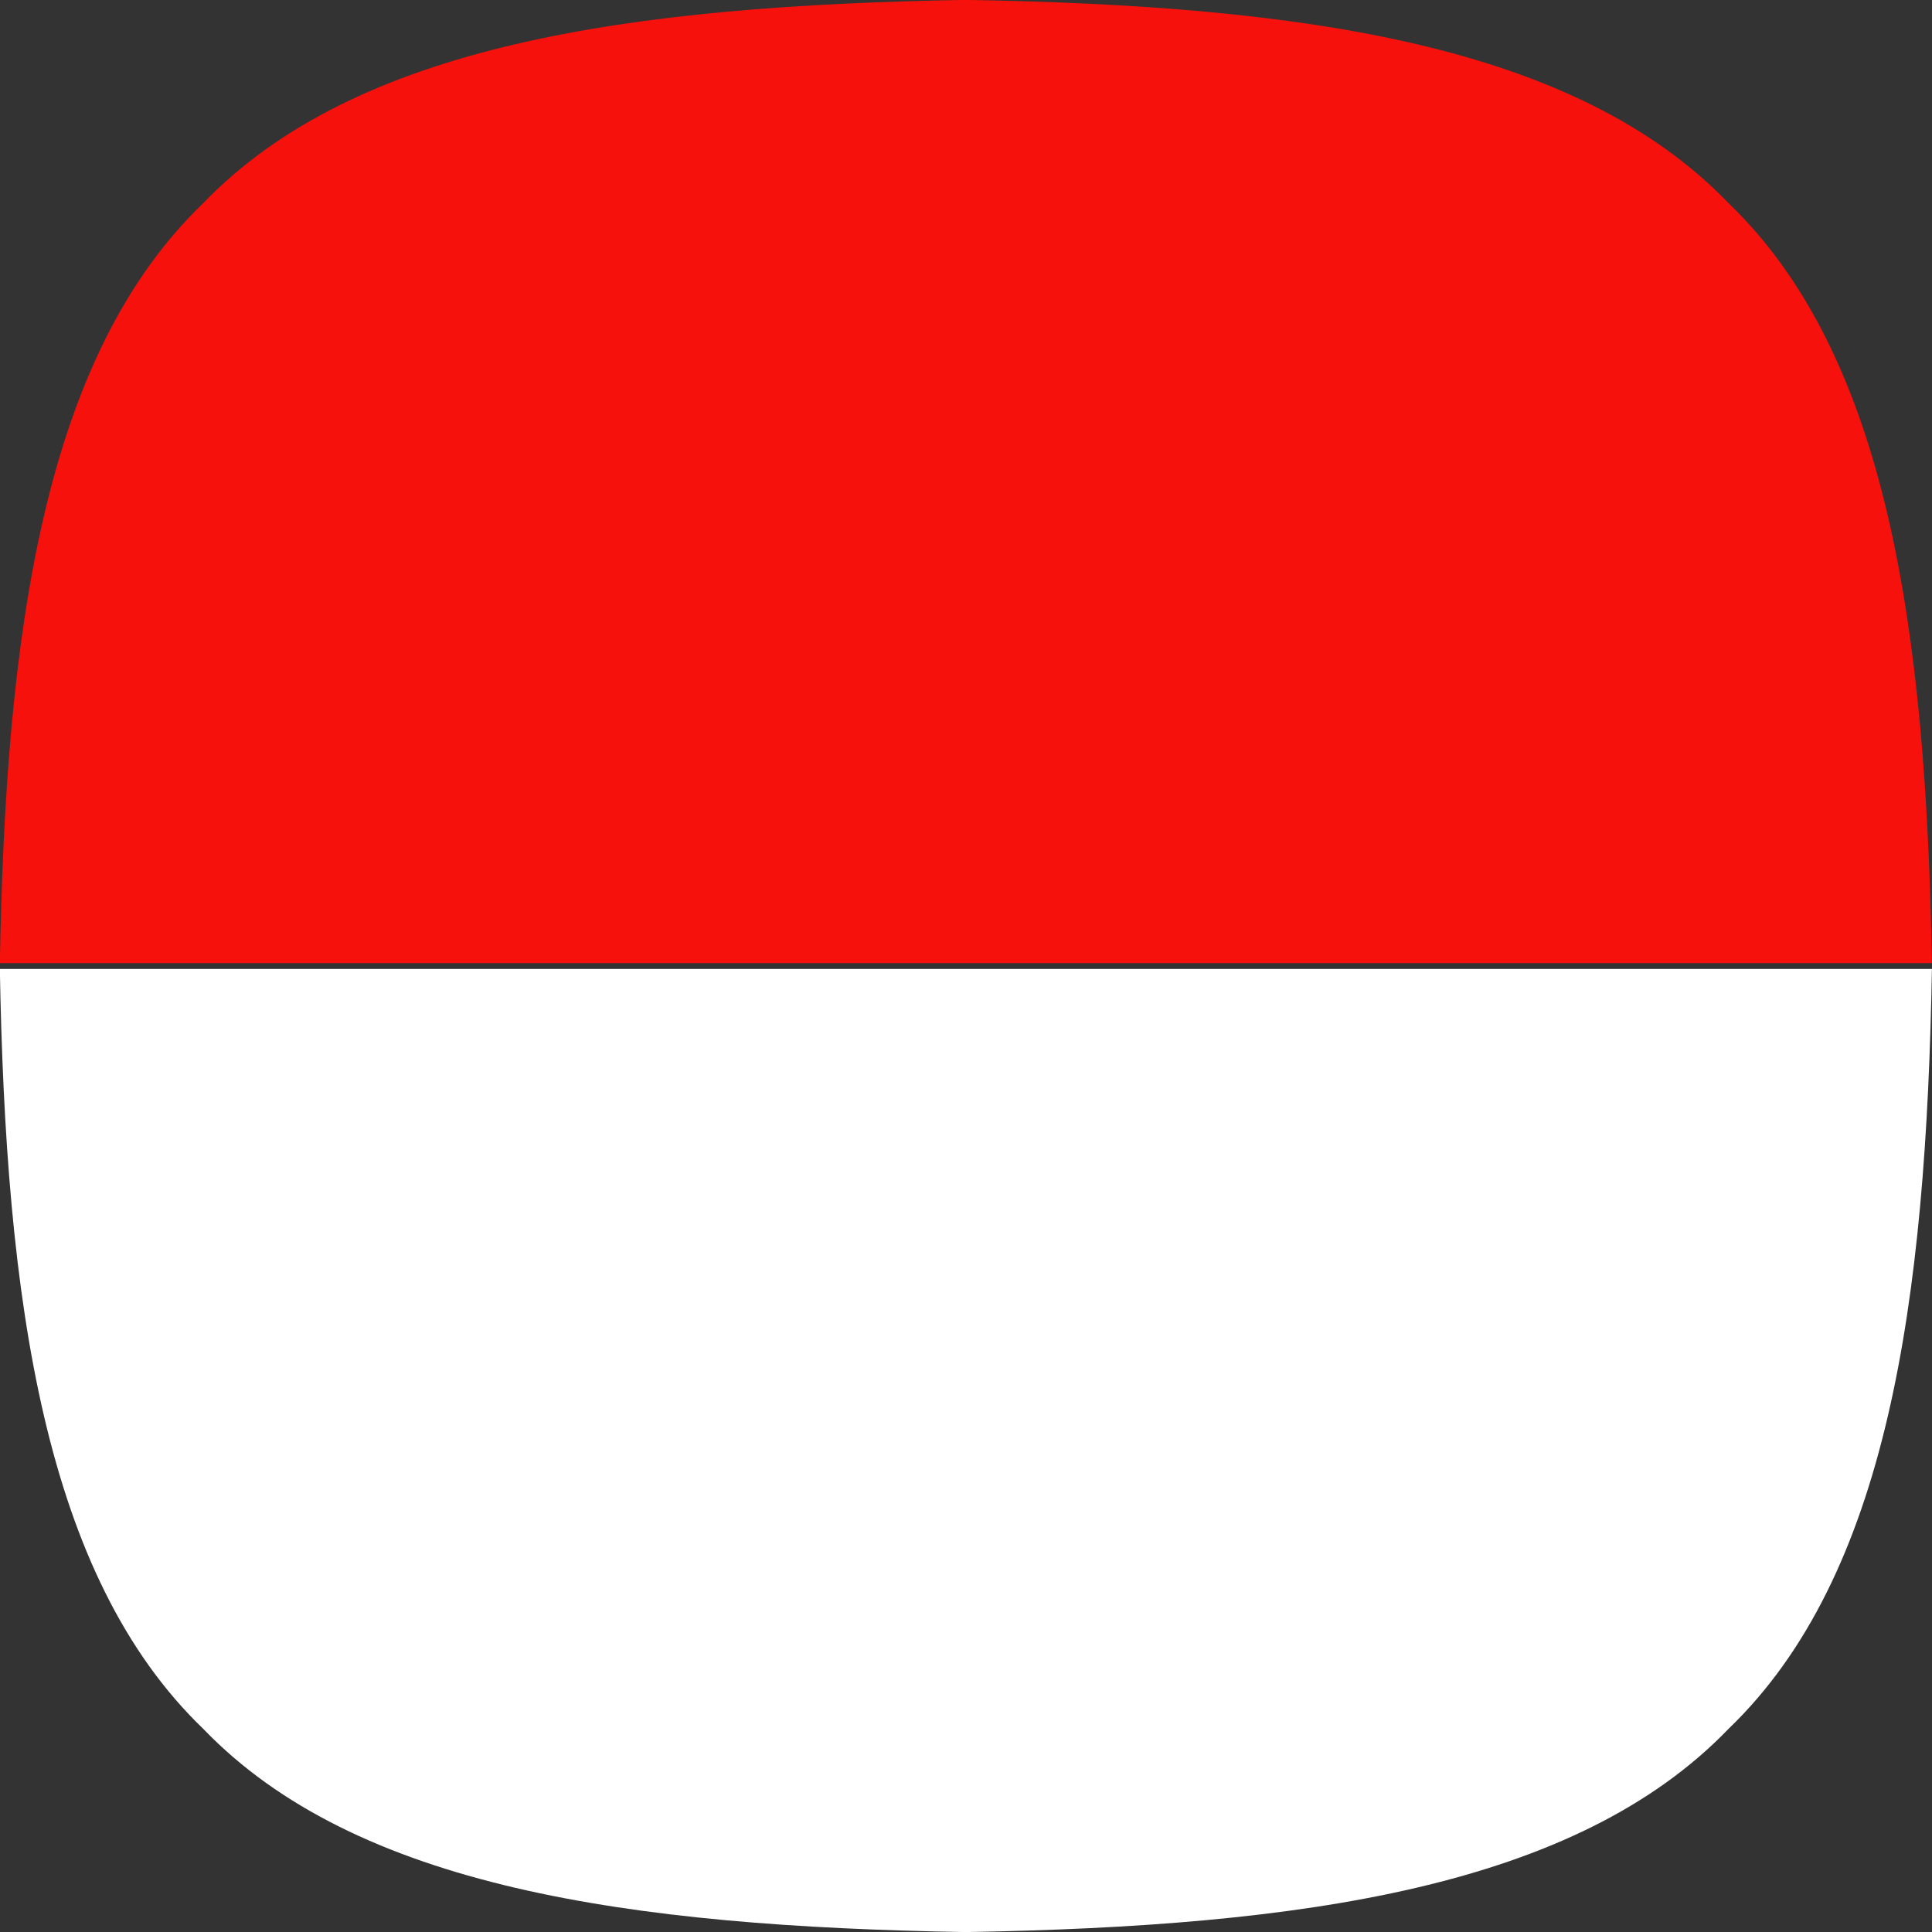 <svg xmlns="http://www.w3.org/2000/svg" xmlns:xlink="http://www.w3.org/1999/xlink" width="75.06" height="75.06" viewBox="0 0 75.06 75.06"><rect x="0" y="0" width="75.06" height="75.06" fill="#333333" stroke="none"/><defs><clipPath id="a"><path d="M1471.506,79.569c-.221,13.107-1.73,23.7-7.9,29.633-5.936,6.165-16.527,7.675-29.633,7.9-13.107-.221-23.7-1.732-29.634-7.9-6.165-5.936-7.675-16.527-7.9-29.633.221-13.107,1.732-23.7,7.9-29.634,5.936-6.165,16.527-7.675,29.634-7.9,13.106.221,23.7,1.731,29.633,7.9C1469.775,55.872,1471.286,66.462,1471.506,79.569Z" transform="translate(-1396.447 -42.039)" fill="none" stroke="#707070" stroke-width="1"/></clipPath></defs><g transform="translate(-10.156 -9.882)"><g transform="translate(63.027 -2268.745)"><g transform="translate(-52.871 2278.627)"><g transform="translate(0 0)" clip-path="url(#a)"><g transform="translate(-20.419 -1.614)"><rect width="115.898" height="39.031" fill="#f6110c"/><rect width="115.898" height="39.031" transform="translate(0 39.258)" fill="#fff"/></g></g></g><path d="M520.37,431.224c-.221,13.107-1.731,23.7-7.9,29.633-5.936,6.165-16.527,7.675-29.634,7.9-13.107-.221-23.7-1.732-29.634-7.9-6.165-5.936-7.675-16.527-7.9-29.633.221-13.107,1.732-23.7,7.9-29.634,5.936-6.165,16.527-7.675,29.634-7.9,13.107.221,23.7,1.731,29.634,7.9C518.639,407.527,520.149,418.117,520.37,431.224Z" transform="translate(-498.182 1884.933)" fill="none"/></g></g></svg>